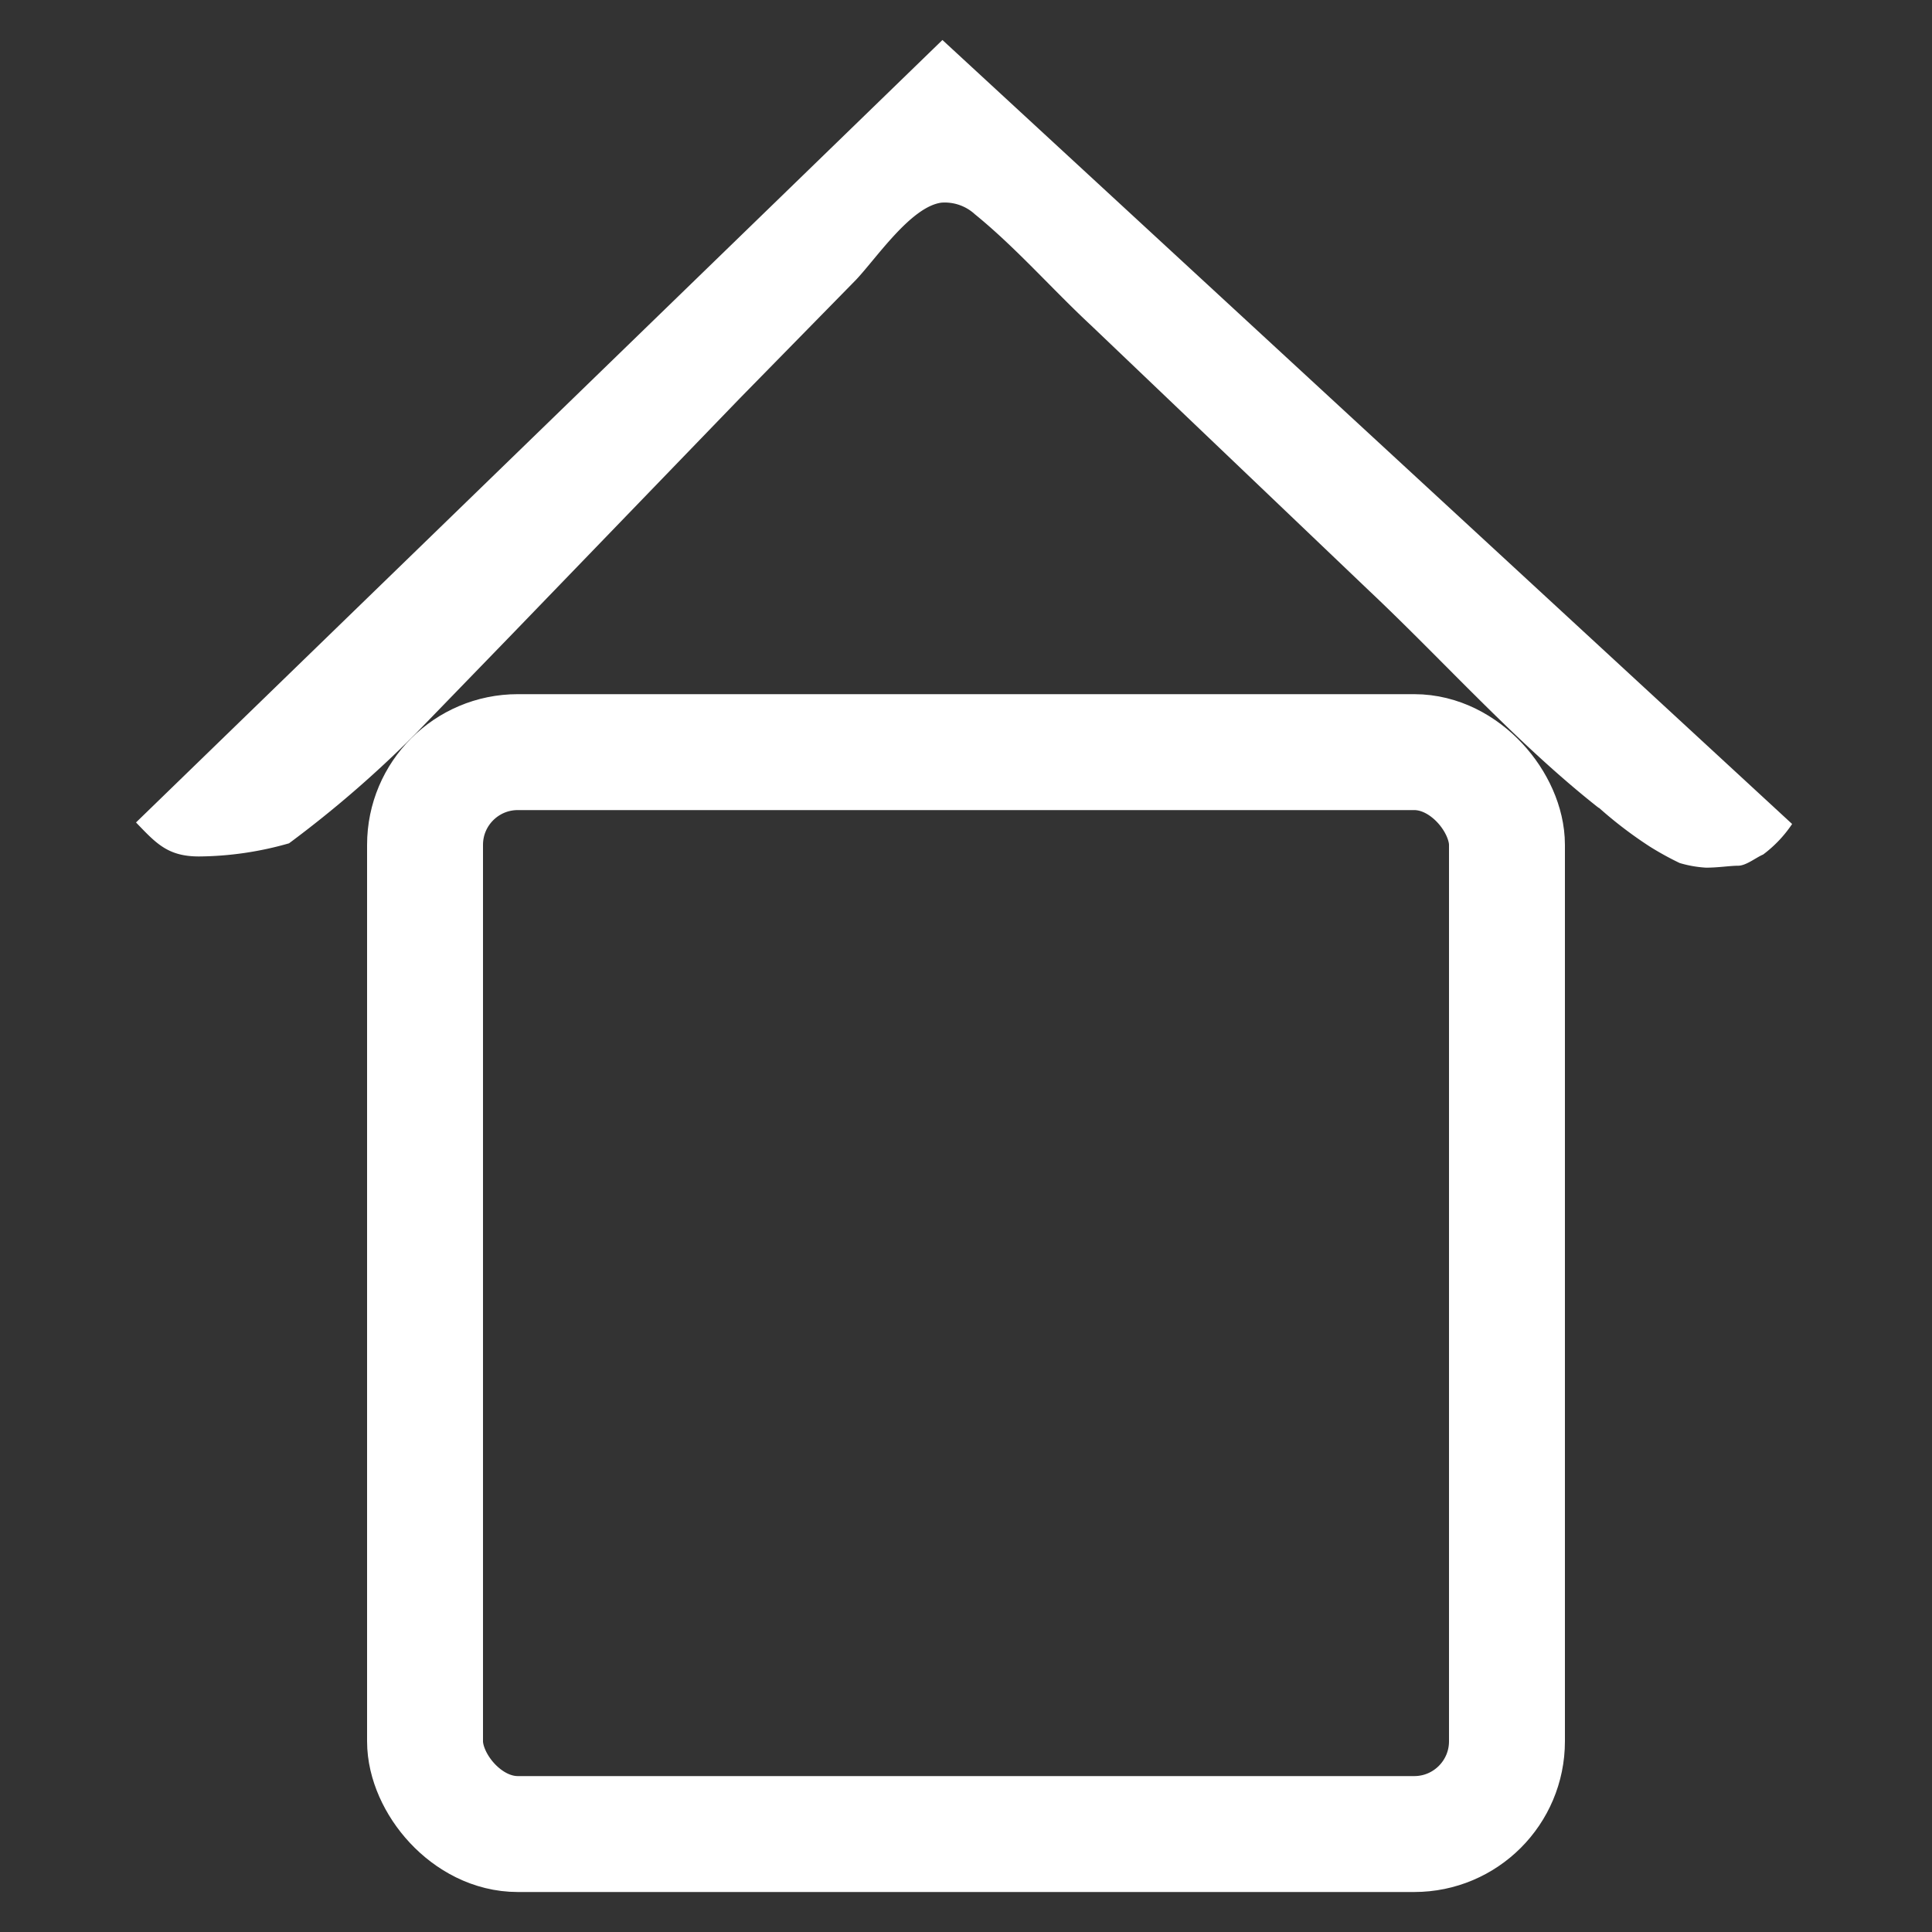<?xml version="1.0" encoding="UTF-8" standalone="no"?>
<svg
   xmlns:dc="http://purl.org/dc/elements/1.1/"
   xmlns:cc="http://creativecommons.org/ns#"
   xmlns:rdf="http://www.w3.org/1999/02/22-rdf-syntax-ns#"
   xmlns:svg="http://www.w3.org/2000/svg"
   xmlns="http://www.w3.org/2000/svg"
   xmlns:sodipodi="http://sodipodi.sourceforge.net/DTD/sodipodi-0.dtd"
   xmlns:inkscape="http://www.inkscape.org/namespaces/inkscape"
   inkscape:version="1.0 (4035a4fb49, 2020-05-01)"
   height="50"
   width="50"
   sodipodi:docname="steelHomeButton.svg"
   version="1.1"
   viewBox="0 0 50 50"
   data-name="Layer 1"
   id="Layer_1">
  <rect x="0" y="0" width="50" height="50" fill="#333333" stroke="none"/>
  <sodipodi:namedview
     inkscape:current-layer="Layer_1"
     inkscape:window-maximized="1"
     inkscape:window-y="-8"
     inkscape:window-x="-8"
     inkscape:cy="21.141483"
     inkscape:cx="-11.636821"
     inkscape:zoom="8.8670978"
     showgrid="false"
     id="namedview18"
     inkscape:window-height="1017"
     inkscape:window-width="1920"
     inkscape:pageshadow="2"
     inkscape:pageopacity="0"
     guidetolerance="10"
     gridtolerance="10"
     objecttolerance="10"
     borderopacity="1"
     bordercolor="#666666"
     pagecolor="#ffffff" />
  <defs
     id="defs7">
    <style
       id="style2">.cls-1,.cls-4{fill:none;}.cls-2{clip-path:url(#clip-path);}.cls-3{fill:#fff;}.cls-4{stroke:#fff;stroke-miterlimit:10;stroke-width:3px;}</style>
    <clipPath
       transform="translate(-3.53 -0.71)"
       id="clip-path">
      <rect
         y="0"
         x="0"
         id="rect4"
         height="50"
         width="50"
         class="cls-1" />
    </clipPath>
  </defs>
  <title
     id="title9">steelHomeButton</title>
  <g
     transform="translate(3.62,1.035)"
     id="g15"
     clip-path="url(#clip-path)"
     class="cls-2">
    <path
       id="path11"
       transform="translate(-3.53,-0.71)"
       d="m 41.28,20.58 c -2.12,-1.67 -4,-3.79 -5.93,-5.61 L 28.14,8.09 c -1,-0.93 -1.93,-2 -3,-2.87 a 1.15,1.15 0 0 0 -0.87,-0.3 c -0.79,0.11 -1.68,1.44 -2.21,2 l -3,3.06 -5.9,6.11 -2.53,2.61 A 28.84,28.84 0 0 1 7.39,21.5 8.65,8.65 0 0 1 5.06,21.84 C 4.25,21.84 3.95,21.5 3.43,20.96 L 24.3,0.71 46.29,21 a 3.23,3.23 0 0 1 -0.75,0.79 c -0.19,0.08 -0.44,0.29 -0.65,0.29 -0.21,0 -0.51,0.05 -0.83,0.05 a 3,3 0 0 1 -0.68,-0.12 7.86,7.86 0 0 1 -0.78,-0.43 10.82,10.82 0 0 1 -1.31,-1"
       class="cls-3" />
    <rect
       id="rect13"
       ry="2.4"
       rx="2.4"
       height="28"
       width="28"
       y="18.43"
       x="7.38"
       class="cls-4" />
  </g>
</svg>
